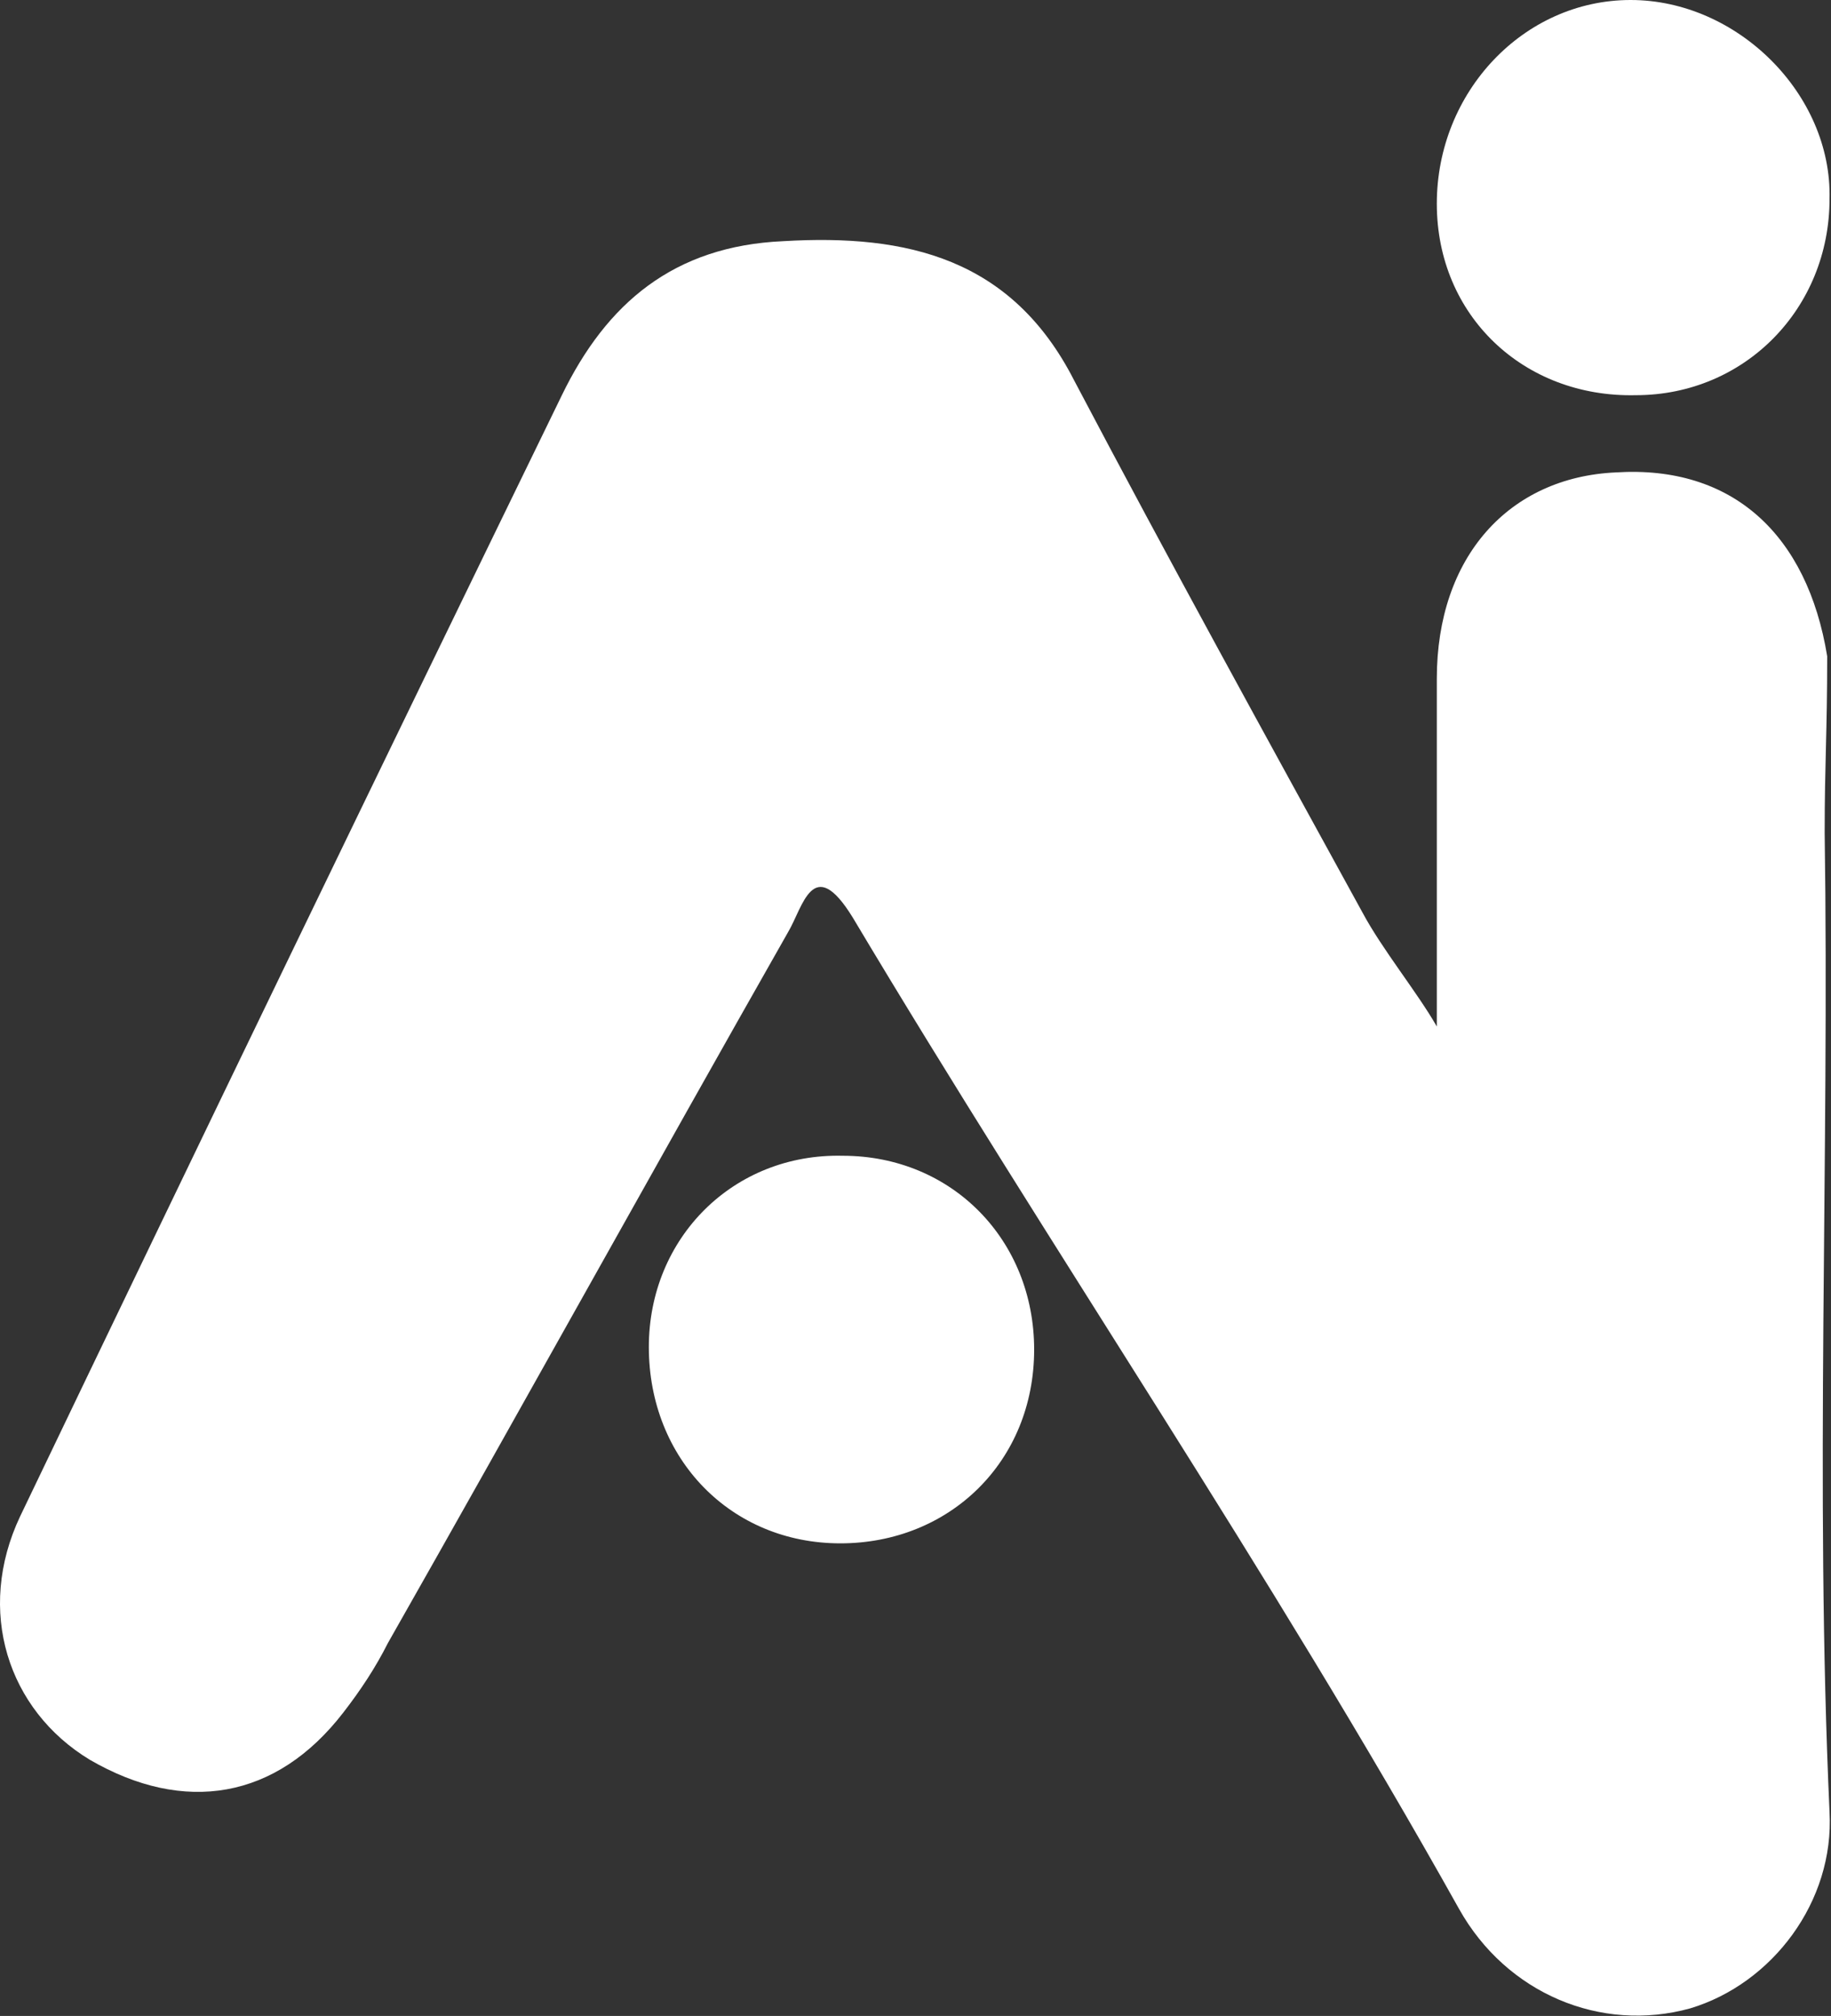 <svg width="939" height="1034" viewBox="0 0 939 1034" fill="none" xmlns="http://www.w3.org/2000/svg">
<rect x="0" y="0" width="939" height="1034" fill="#333333" stroke="none"/>
<path d="M736.85 522.701C736.85 464.101 736.85 406.701 736.85 348.101C736.85 285.601 773.85 244.801 828.65 242.301C888.55 238.501 926.85 274.201 937.05 336.601C937.05 376.101 935.75 391.401 935.75 427.101C938.25 594.101 930.65 762.401 938.25 929.401C940.75 975.301 908.95 1017.4 866.85 1030.1C820.95 1042.8 772.55 1022.5 748.25 979.101C651.35 805.701 539.15 641.301 437.25 470.501C416.85 437.401 411.75 465.401 404.15 478.101C335.35 599.201 267.75 721.601 198.95 842.701C192.55 855.401 184.95 866.901 176.05 878.401C141.65 923.001 94.45 930.701 46.05 902.601C3.95 877.101 -12.55 826.101 10.35 777.701C102.05 586.401 195.05 393.901 288.15 202.701C311.05 155.501 345.55 126.201 401.65 123.701C465.35 119.901 518.95 132.601 550.85 195.101C599.15 286.801 648.95 377.301 698.65 467.901C708.85 487.001 726.65 508.701 736.85 526.501V522.701Z" fill="white"/>
<path d="M736.85 104.5C736.85 47.1 781.45 0 836.25 0C891.05 0 939.55 48.4 938.25 102C938.25 158.1 894.95 202.7 838.85 202.7C781.45 204 736.85 161.9 736.85 104.5Z" fill="white"/>
<path d="M432.15 592.8C488.25 592.8 530.35 636.1 530.35 692.2C530.35 749.6 487.05 791.6 430.95 791.6C374.85 791.6 332.75 748.3 332.75 690.9C332.75 634.9 376.15 591.5 432.15 592.8Z" fill="white"/>
</svg>
